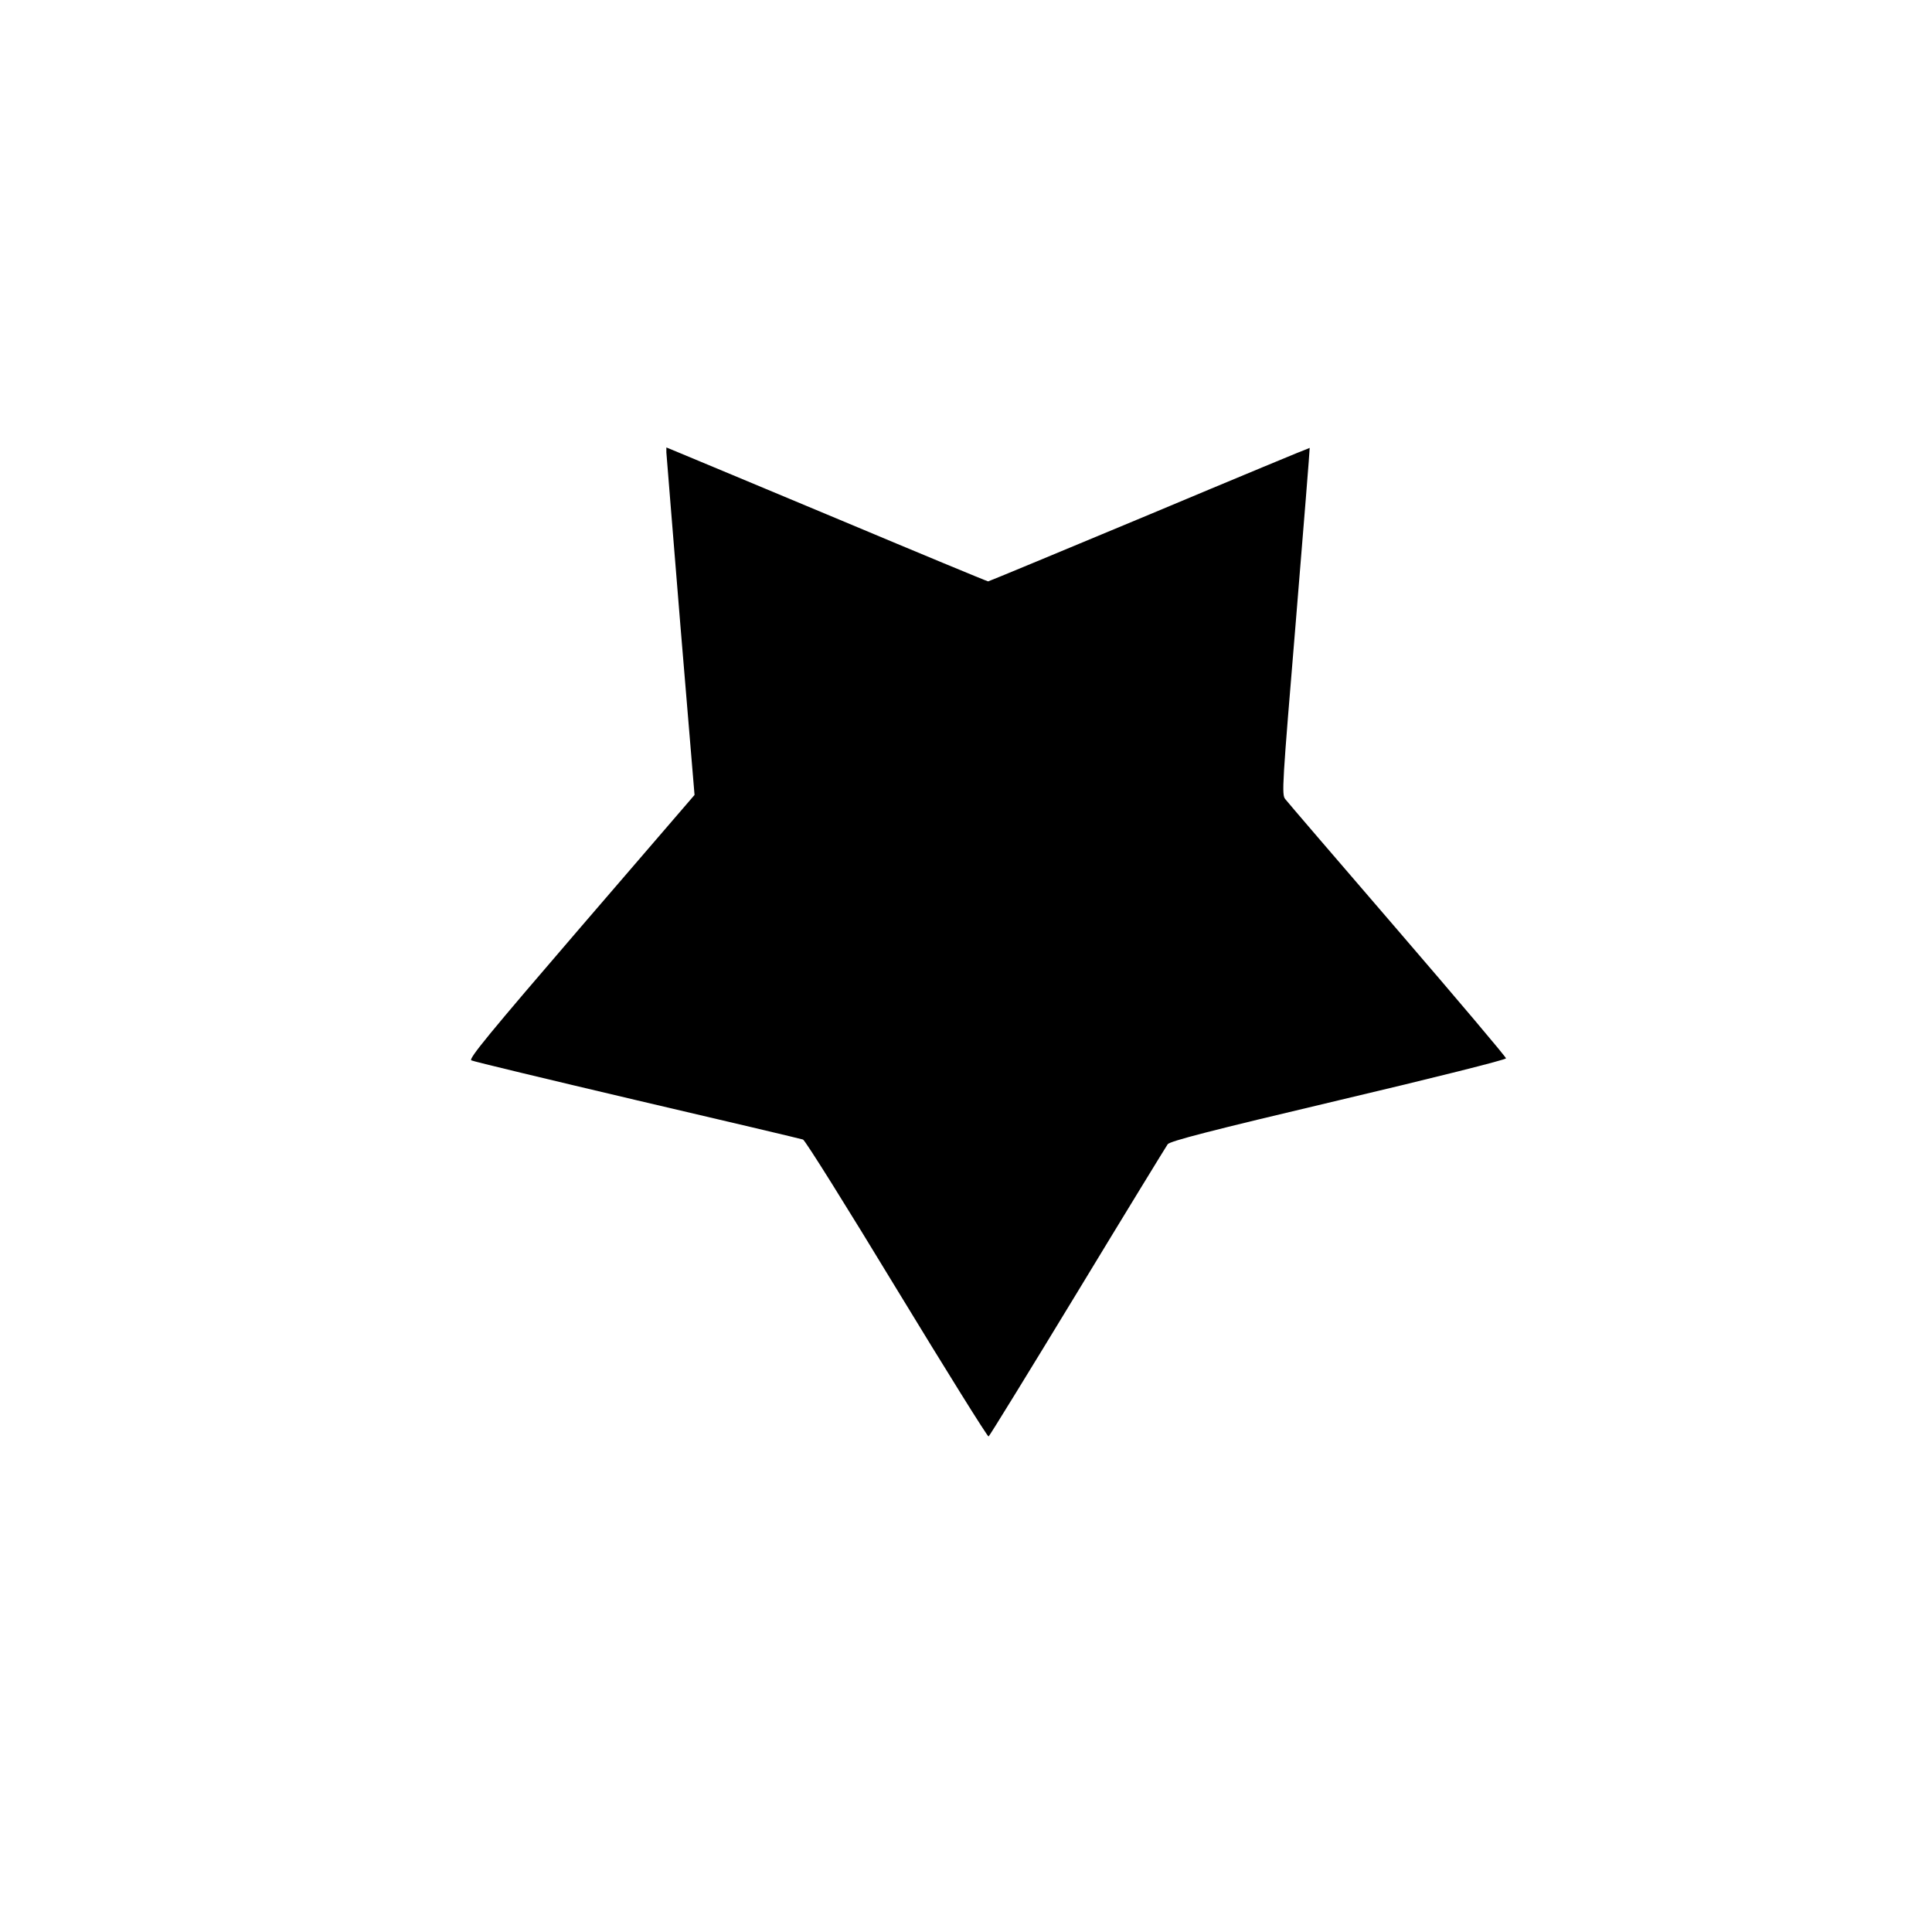<?xml version="1.0" encoding="UTF-8" standalone="yes"?>
<svg version="1.0" xmlns="http://www.w3.org/2000/svg" width="100mm" height="100mm" viewBox="0 0 864 864" preserveAspectRatio="xMidYMid meet">
  <g transform="translate(0,864) scale(0.1,-0.1)" fill="#000000" stroke="none">
    <path d="M2980 6617 c1 -12 29 -362 63 -777 l63 -755 -508 -590 c-413 -480
-504 -591 -490 -597 9 -5 343 -85 742 -179 399 -93 732 -172 741 -175 9 -2
197 -303 419 -669 222 -365 407 -662 411 -659 4 2 183 293 398 647 214 353
396 650 403 660 11 14 188 60 763 196 424 100 750 182 750 188 0 6 -218 264
-485 574 -267 310 -493 573 -502 585 -17 20 -14 60 47 795 35 426 63 775 62
776 -1 1 -324 -133 -717 -298 -393 -164 -718 -299 -721 -299 -4 0 -303 124
-665 276 -363 152 -685 286 -716 299 l-58 24 0 -22z"/>
  </g>
</svg>